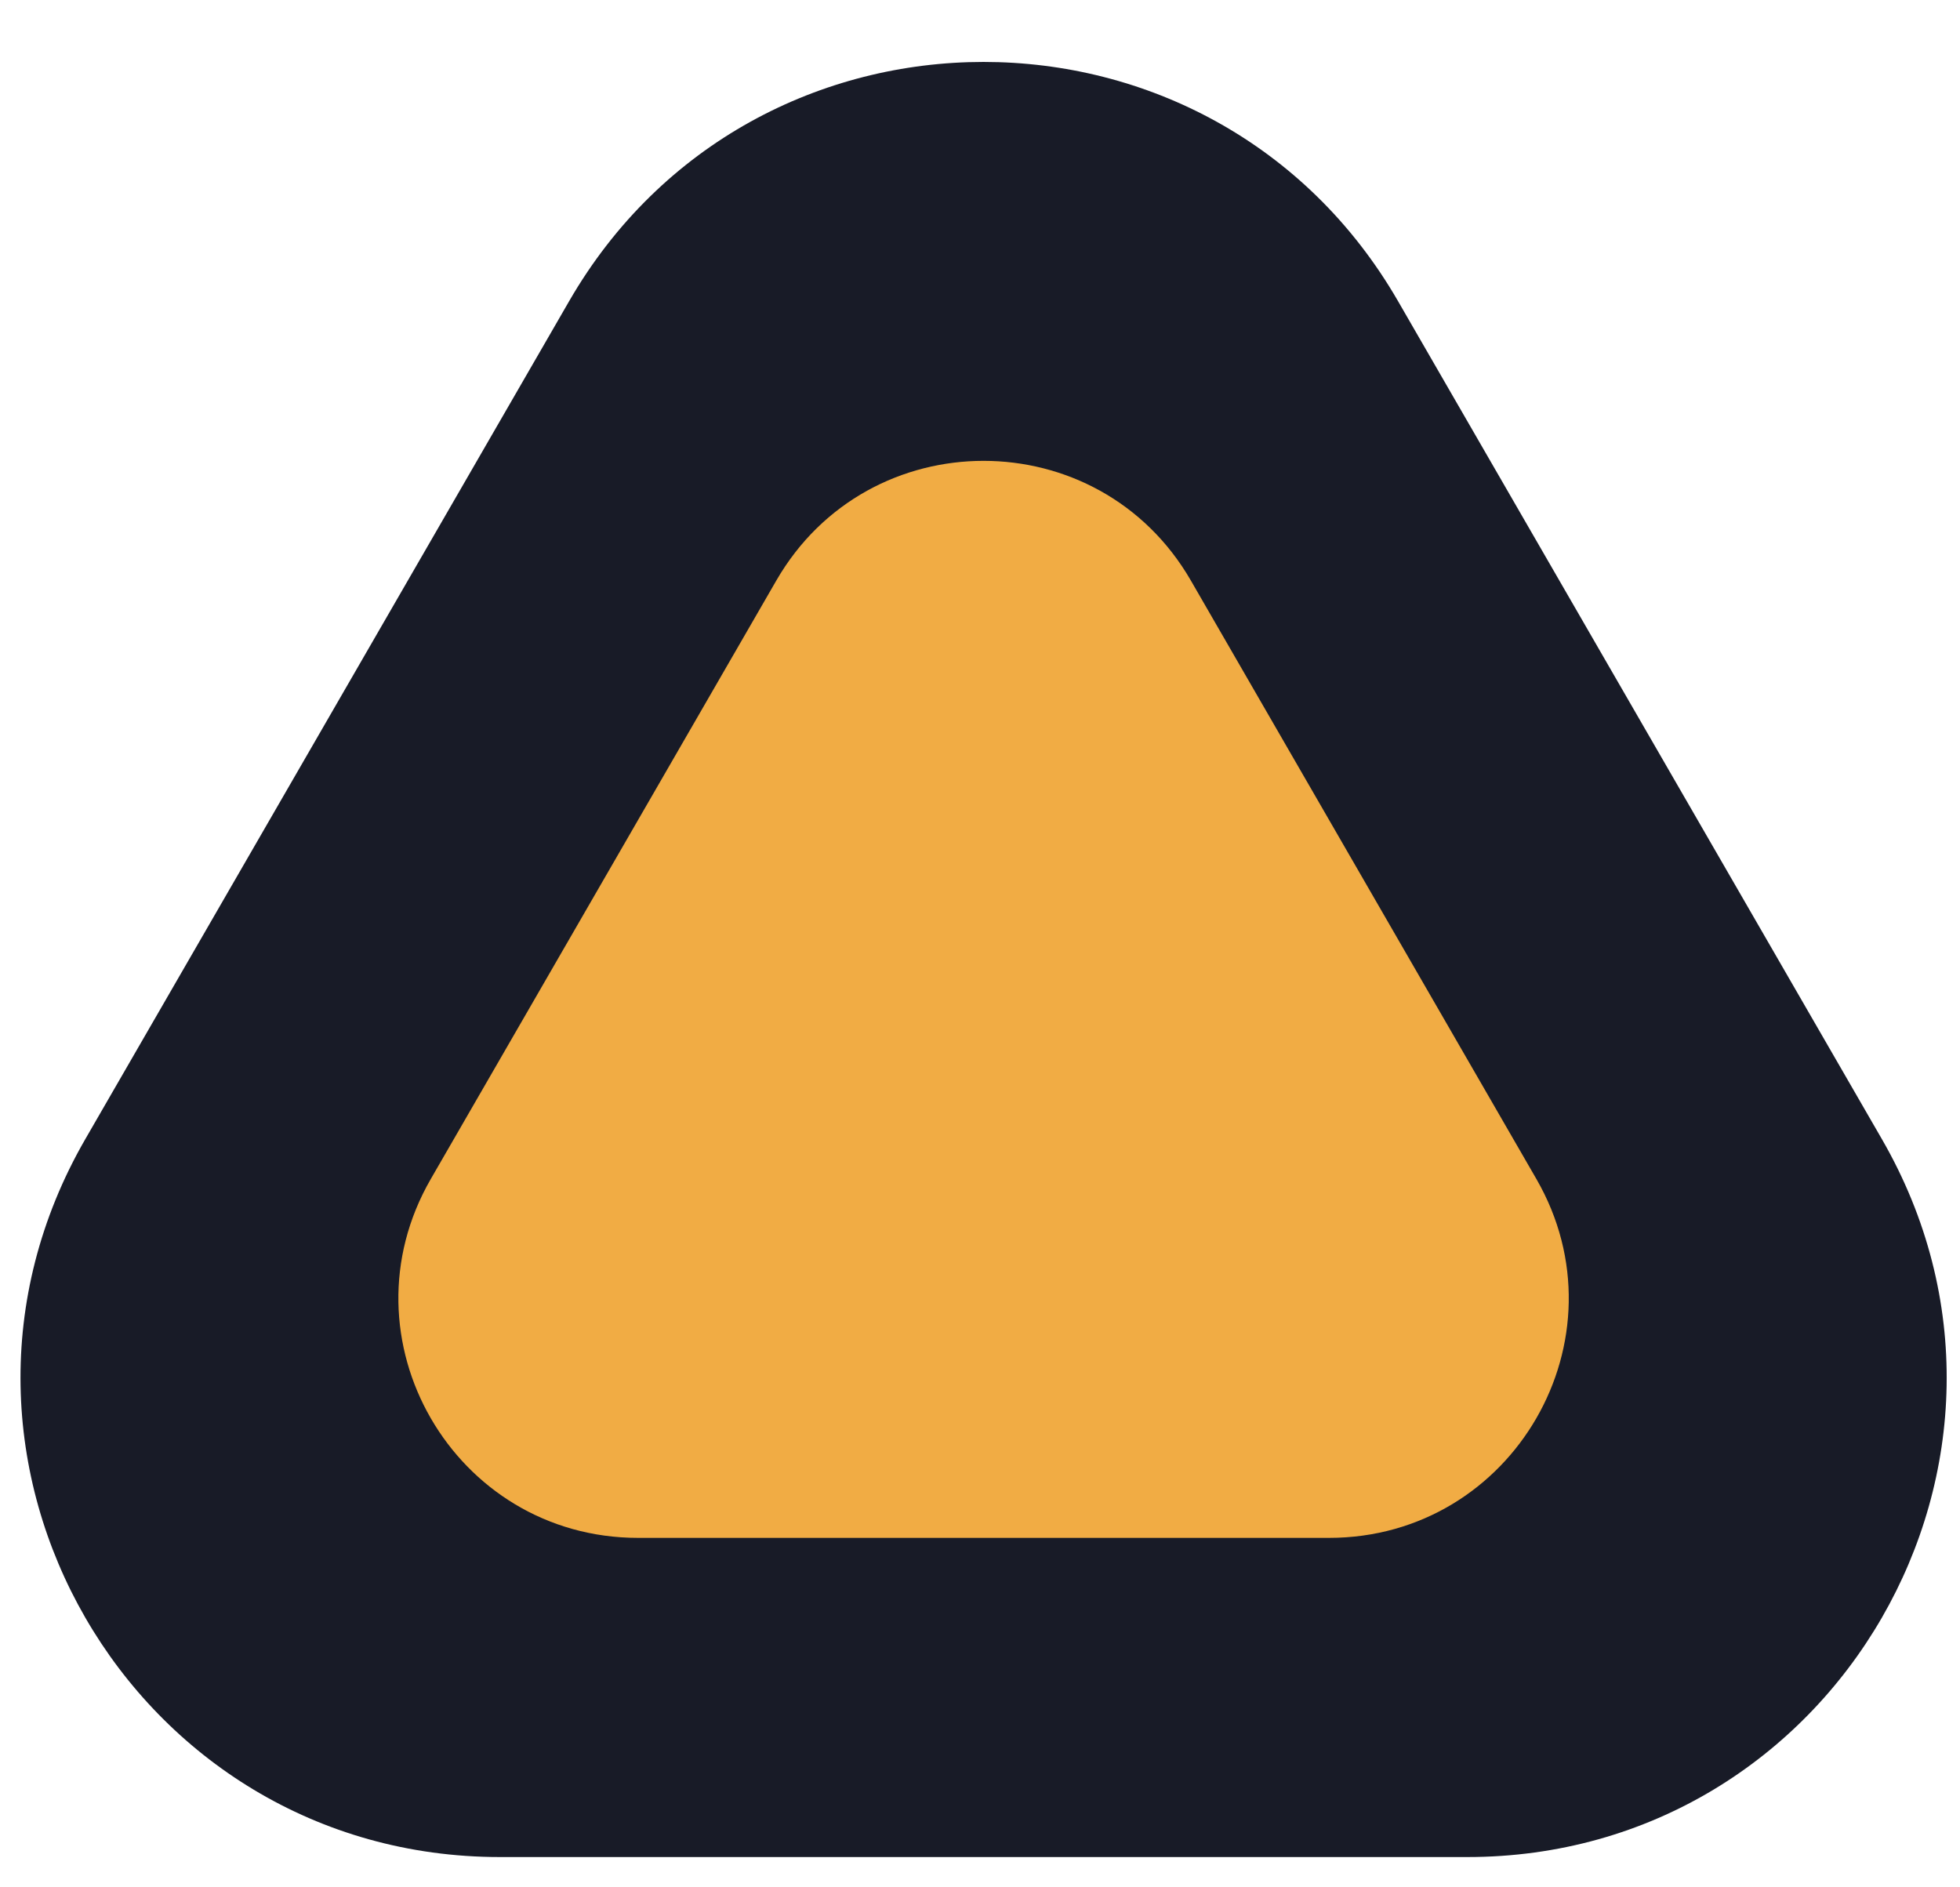 <svg width="27" height="26" viewBox="0 0 27 26" fill="none" xmlns="http://www.w3.org/2000/svg">
<path d="M7.839 4.151C10.376 -0.246 16.722 -0.246 19.26 4.151L25.923 15.691C28.462 20.087 25.289 25.583 20.212 25.583H6.887C1.81 25.583 -1.363 20.087 1.176 15.691L7.839 4.151Z" fill="#181B27"/>
<path d="M10.694 7.998C11.963 5.799 15.135 5.799 16.405 7.998L21.164 16.241C22.433 18.439 20.847 21.186 18.308 21.186H8.79C6.251 21.186 4.665 18.439 5.935 16.241L10.694 7.998Z" fill="#F1AC44"/>
</svg>
